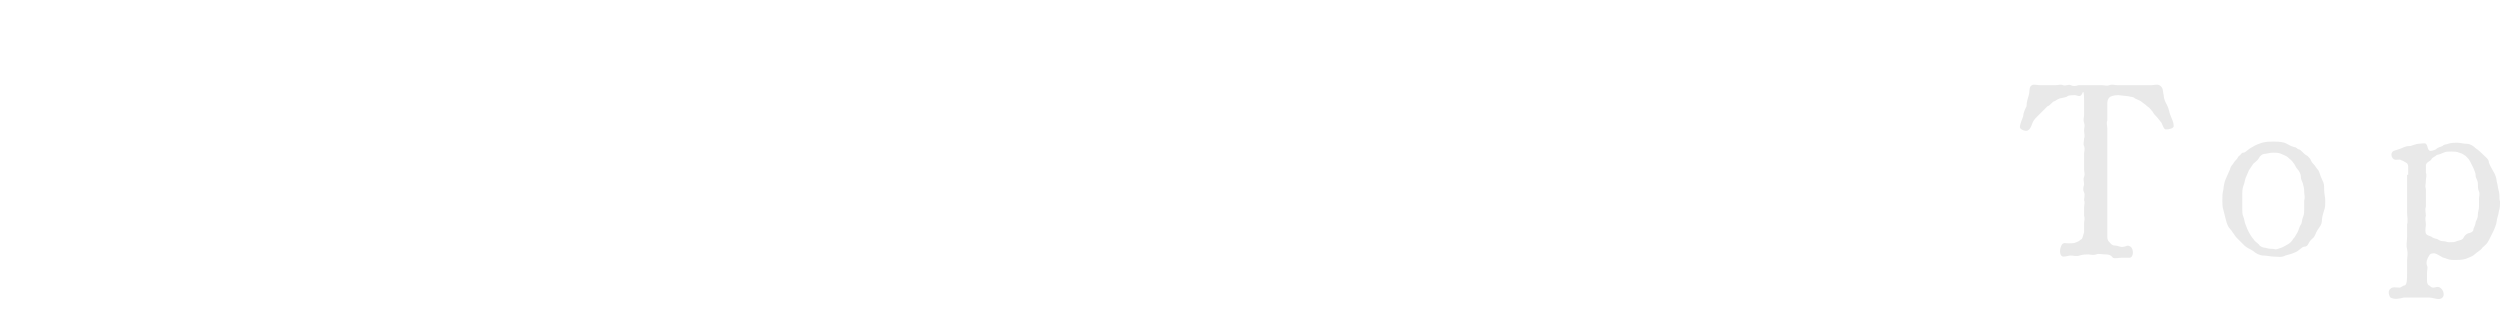 <?xml version="1.0" encoding="utf-8"?>
<!-- Generator: Adobe Illustrator 26.0.1, SVG Export Plug-In . SVG Version: 6.00 Build 0)  -->
<svg version="1.1" id="レイヤー_1" xmlns="http://www.w3.org/2000/svg" xmlns:xlink="http://www.w3.org/1999/xlink" x="0px"
	 y="0px" viewBox="0 0 226 30" style="enable-background:new 0 0 226 30;" xml:space="preserve">
<style type="text/css">
	.st0{enable-background:new    ;}
	.st1{fill:#E9E9E9;}
</style>
<g class="st0">
	<path class="st1" d="M192.4,7.7c0.3,0,0.5,0,0.7,0s0.4,0,0.7,0s0.4,0,0.7,0c0.2,0,0.5-0.1,0.7,0c0.4,0.2,0.3,0.6,0.4,0.9
		c0,0.4,0.2,0.7,0.3,0.9c0.2,0.4,0.2,0.7,0.3,0.9c0.1,0.3,0.3,0.6,0.3,1c0,0.2-0.4,0.3-0.7,0.3c-0.2,0-0.3-0.4-0.4-0.6l-0.4-0.5
		c-0.2-0.2-0.3-0.3-0.4-0.5c-0.1-0.1-0.3-0.4-0.5-0.5c-0.2-0.2-0.4-0.3-0.5-0.4c-0.1-0.1-0.4-0.2-0.6-0.3c-0.2-0.2-0.3-0.1-0.6-0.2
		l-0.9-0.1c-0.4,0-0.7,0.1-0.8,0.2c-0.2,0.2-0.2,0.4-0.2,0.7s0,0.5,0,0.7v0.7c-0.1,0.2,0,0.5,0,0.7s0,0.4,0,0.7c0,0.2,0,0.4,0,0.7
		s0,0.5,0,0.7v0.7c0,0.3,0,0.4,0,0.7c0,0.2,0,0.5,0,0.7c0,0.3,0,0.4,0,0.7s0,0.4,0,0.7v2c0,0.2,0,0.6,0,0.7c0,0.2,0,0.4,0,0.7
		c0,0.3,0,0.6,0,0.8c0,0.3,0.1,0.4,0.2,0.5c0.1,0.1,0.2,0.3,0.5,0.3c0.3,0,0.5,0.2,0.8,0.1c0.2,0,0.3-0.2,0.6,0s0.3,1-0.1,1
		c-0.3,0-0.5,0-0.7,0c-0.3,0-0.6,0.1-0.8,0c-0.2-0.3-0.5-0.3-0.7-0.3c-0.3,0-0.6-0.1-0.8,0c-0.3,0.1-0.6,0-0.7,0
		c-0.2,0-0.5,0-0.8,0.1c-0.3,0.1-0.6,0-0.8,0c-0.2,0-0.4,0.1-0.7,0.1c-0.4-0.1-0.3-0.8-0.1-1.1c0.2-0.2,0.3-0.1,0.6-0.1
		c0.3,0,0.5,0,0.7-0.1c0.3-0.1,0.3-0.2,0.5-0.3c0.1-0.2,0.1-0.3,0.2-0.6c0-0.1,0-0.5,0-0.8s0.1-0.4,0-0.7c0-0.2,0-0.4,0-0.7
		c0-0.3,0.1-0.5,0-0.7c0-0.2,0.1-0.5,0-0.7c-0.1-0.2-0.1-0.4,0-0.7c0-0.3-0.1-0.5,0-0.7c0.1-0.3,0-0.4,0-0.7v-0.7c0-0.2,0-0.4,0-0.7
		c0-0.2,0.1-0.4,0-0.7c-0.1-0.2,0-0.4,0-0.7c0.1-0.2,0-0.4,0-0.7s0.1-0.4,0-0.7c-0.1-0.3,0-0.5,0-0.7V9.7c0-0.3,0-0.5,0-0.7
		s0-0.7-0.1-0.7c-0.2,0.5-0.3,0.4-0.7,0.3c-0.2,0-0.6,0-0.7,0.1c-0.1,0.1-0.3,0.1-0.7,0.2c-0.3,0.1-0.3,0.2-0.6,0.3
		c-0.2,0.2-0.4,0.4-0.5,0.4c-0.2,0.2-0.4,0.4-0.5,0.5c-0.2,0.2-0.3,0.3-0.5,0.5c-0.1,0.1-0.3,0.3-0.4,0.6c-0.1,0.3-0.2,0.5-0.4,0.6
		c-0.2,0.1-0.7-0.1-0.7-0.3c0-0.3,0.2-0.7,0.3-1c0-0.3,0.2-0.7,0.3-0.9c0-0.4,0.1-0.6,0.2-1c0.1-0.3,0-0.8,0.3-0.9
		c0.1-0.1,0.5,0,0.7,0s0.6,0,0.7,0c0.2,0,0.5,0,0.7,0c0.3,0,0.5-0.1,0.7,0c0.2,0.1,0.5-0.1,0.7,0c0.2,0.1,0.4,0.1,0.7,0
		c0.2,0,0.4,0,0.7,0s0.5,0,0.7,0c0.3,0,0.4,0,0.7,0c0.3,0,0.4,0.1,0.7,0c0.2-0.1,0.5,0,0.7,0C191.4,7.7,192.4,7.7,192.4,7.7z"/>
	<path class="st1" d="M201,19c-0.1-0.3-0.1-0.6-0.1-0.9c0-0.4,0-0.6,0.1-1c0-0.2,0.1-0.7,0.2-0.9c0.1-0.2,0.2-0.5,0.4-0.9
		c0-0.1,0.1-0.3,0.2-0.4c0.1-0.1,0.1-0.2,0.3-0.4s0.2-0.3,0.3-0.4c0.2-0.1,0.2-0.3,0.4-0.3s0.4-0.3,0.8-0.5c0.3-0.2,0.6-0.3,0.9-0.4
		c0.4-0.1,0.7-0.1,1-0.1c0.3,0,0.6,0,1,0.1c0.3,0.1,0.5,0.3,0.9,0.4c0.2,0,0.3,0.2,0.4,0.2s0.2,0.1,0.4,0.3c0.1,0.1,0.2,0.2,0.4,0.3
		c0.1,0.1,0.3,0.3,0.3,0.4c0.1,0.2,0.2,0.3,0.3,0.4c0.1,0.1,0.2,0.3,0.3,0.4c0.2,0.2,0.2,0.5,0.4,0.9c0.2,0.4,0.2,0.5,0.2,0.9
		s0.1,0.7,0.1,1c0,0.4,0,0.7-0.1,0.9c-0.1,0.3-0.2,0.7-0.2,0.9c0,0.4-0.2,0.6-0.4,0.9s-0.2,0.6-0.5,0.8c-0.1,0.1-0.2,0.2-0.3,0.4
		c-0.1,0.2-0.2,0.3-0.4,0.3s-0.5,0.4-0.8,0.5c-0.2,0.1-0.5,0.2-0.9,0.3c-0.4,0.2-0.6,0.1-1,0.1c-0.3,0-0.7-0.1-1-0.1
		c-0.3,0-0.7-0.2-0.9-0.4c-0.3-0.2-0.6-0.3-0.8-0.5c-0.3-0.3-0.4-0.4-0.7-0.7c-0.2-0.2-0.2-0.3-0.3-0.4c-0.1-0.1-0.1-0.2-0.3-0.4
		c-0.2-0.2-0.3-0.5-0.4-0.9L201,19z M208.3,18.1c0.1-0.3,0-0.5,0-0.7s0-0.4-0.1-0.7c0-0.2-0.2-0.4-0.2-0.7s-0.2-0.6-0.3-0.7
		c-0.2-0.2-0.2-0.4-0.4-0.6c-0.1-0.2-0.3-0.3-0.5-0.5c-0.1-0.1-0.4-0.2-0.6-0.3c-0.2-0.1-0.5-0.1-0.7-0.1c-0.3,0-0.6,0.1-0.7,0.1
		c-0.3,0-0.5,0.2-0.6,0.4c-0.1,0.2-0.4,0.4-0.5,0.5l-0.4,0.6c-0.1,0.2-0.2,0.5-0.3,0.7c-0.1,0.3-0.1,0.5-0.2,0.7
		c-0.1,0.3-0.1,0.6-0.1,0.7c0,0.2,0,0.5,0,0.7v0.7c0,0.2,0,0.5,0.1,0.7c0.1,0.2,0.1,0.5,0.2,0.7c0.1,0.3,0.2,0.5,0.3,0.7
		c0.1,0.2,0.3,0.5,0.4,0.6c0.1,0.2,0.3,0.3,0.5,0.5c0.1,0.2,0.4,0.3,0.6,0.3c0.3,0.1,0.5,0.1,0.7,0.1c0.3,0.1,0.4,0,0.7-0.1
		c0.1,0,0.4-0.2,0.6-0.3c0.2-0.1,0.4-0.3,0.5-0.5c0.2-0.2,0.2-0.3,0.4-0.6c0.1-0.2,0.2-0.6,0.3-0.7c0.1-0.1,0.1-0.5,0.2-0.7
		c0.1-0.2,0.1-0.5,0.1-0.7V18.1z"/>
	<path class="st1" d="M217.7,15.8c0-0.4,0-0.6,0-0.7s0-0.3-0.2-0.4c-0.2-0.1-0.3-0.2-0.4-0.2c-0.2-0.2-0.6,0.1-0.8-0.2
		c-0.1-0.1-0.2-0.4,0-0.6c0.1-0.1,0.6-0.2,0.8-0.3c0.4-0.2,0.6-0.2,0.8-0.2c0.3-0.1,0.6-0.2,0.7-0.2c0.2,0,0.6-0.1,0.7,0
		c0.2,0.2,0.1,0.4,0.3,0.6c0.1,0.1,0.4,0,0.6-0.1c0.2-0.2,0.4-0.2,0.6-0.3c0.2-0.2,0.3-0.1,0.5-0.2c0.3-0.1,0.6-0.1,0.8-0.1
		c0.3,0,0.6,0.1,0.9,0.1s0.6,0.2,0.8,0.4c0.3,0.2,0.5,0.4,0.7,0.6c0.2,0.2,0.5,0.4,0.5,0.7c0.1,0.3,0.3,0.6,0.4,0.8
		c0.2,0.3,0.3,0.7,0.3,0.9c0.1,0.3,0.1,0.6,0.2,0.9c0.1,0.4,0,0.6,0.1,0.9c0,0.4,0,0.6-0.1,0.9c0,0.2-0.2,0.7-0.2,0.9
		c0,0.2-0.2,0.7-0.3,0.9c-0.2,0.4-0.3,0.6-0.4,0.8c-0.2,0.4-0.3,0.4-0.6,0.7c-0.1,0.2-0.5,0.4-0.7,0.6s-0.6,0.3-0.8,0.4
		c-0.3,0.1-0.7,0.1-0.9,0.1c-0.4,0-0.5,0-0.8-0.1c-0.2-0.1-0.4-0.1-0.5-0.2c-0.2-0.1-0.3-0.2-0.6-0.3c-0.2,0-0.4,0-0.5,0.2
		c-0.2,0.3-0.3,0.6-0.2,0.9c0.1,0.2,0,0.4,0,0.7c0,0.2,0,0.4,0,0.7c0,0.2,0.1,0.4,0.2,0.4c0.2,0.2,0.3,0.2,0.4,0.2
		c0.2,0,0.4-0.2,0.7,0.1c0.2,0.2,0.3,0.6,0.1,0.8c-0.3,0.3-0.8,0-1.2,0h-1.2c-0.3,0-0.9,0-1.1,0c-0.4,0.1-0.8,0.2-1.2,0
		c-0.1-0.1-0.3-0.6,0-0.8c0.2-0.2,0.5-0.1,0.8-0.1c0.2,0,0.3-0.2,0.5-0.2c0.2-0.1,0.2-0.6,0.2-1.1c0-0.3,0-0.7,0-1.1s0.1-0.6,0-1.1
		c-0.1-0.3,0-0.7,0-1.1s0-0.6,0-1.1c0.1-0.4,0-0.7,0-1.1s0-0.7,0-1.1c0-0.2,0-0.7,0-1.1v-1.2H217.7z M224,16.6
		c0-0.3-0.2-0.5-0.2-0.7c0-0.3-0.1-0.4-0.2-0.7c-0.1-0.2-0.2-0.4-0.3-0.6c-0.1-0.2-0.2-0.3-0.4-0.5c-0.2-0.1-0.2-0.2-0.6-0.3
		c-0.2-0.1-0.5-0.1-0.7-0.1c-0.3,0-0.5,0-0.7,0.1s-0.5,0.2-0.6,0.2c-0.2,0.2-0.4,0.2-0.5,0.4c-0.1,0.2-0.4,0.2-0.5,0.5
		c0,0.3,0,0.6,0,0.7c0.1,0.3,0,0.5,0,0.7c0,0.4-0.1,0.5,0,0.8c0,0.3,0,0.6,0,0.8c0,0.2,0,0.7,0,0.8c-0.1,0.2,0,0.6,0,0.8
		c-0.1,0.3,0,0.5,0,0.8c0,0.2-0.1,0.5,0,0.8c0.1,0.2,0.3,0.2,0.5,0.3c0.1,0.1,0.4,0.2,0.5,0.2c0.2,0.1,0.3,0.2,0.5,0.2
		c0.3,0,0.4,0.1,0.6,0.1c0.3,0,0.5,0,0.7-0.1c0.3-0.1,0.5-0.1,0.6-0.3c0.1-0.2,0.2-0.3,0.4-0.4c0.5-0.1,0.5-0.3,0.5-0.4
		c0.1-0.2,0.2-0.5,0.2-0.6s0.2-0.3,0.2-0.7c0-0.3,0.1-0.4,0.1-0.7c0-0.2,0-0.4,0-0.7c0-0.2,0.1-0.5,0-0.7
		C224,17.1,224,16.9,224,16.6z"/>
</g>
</svg>
